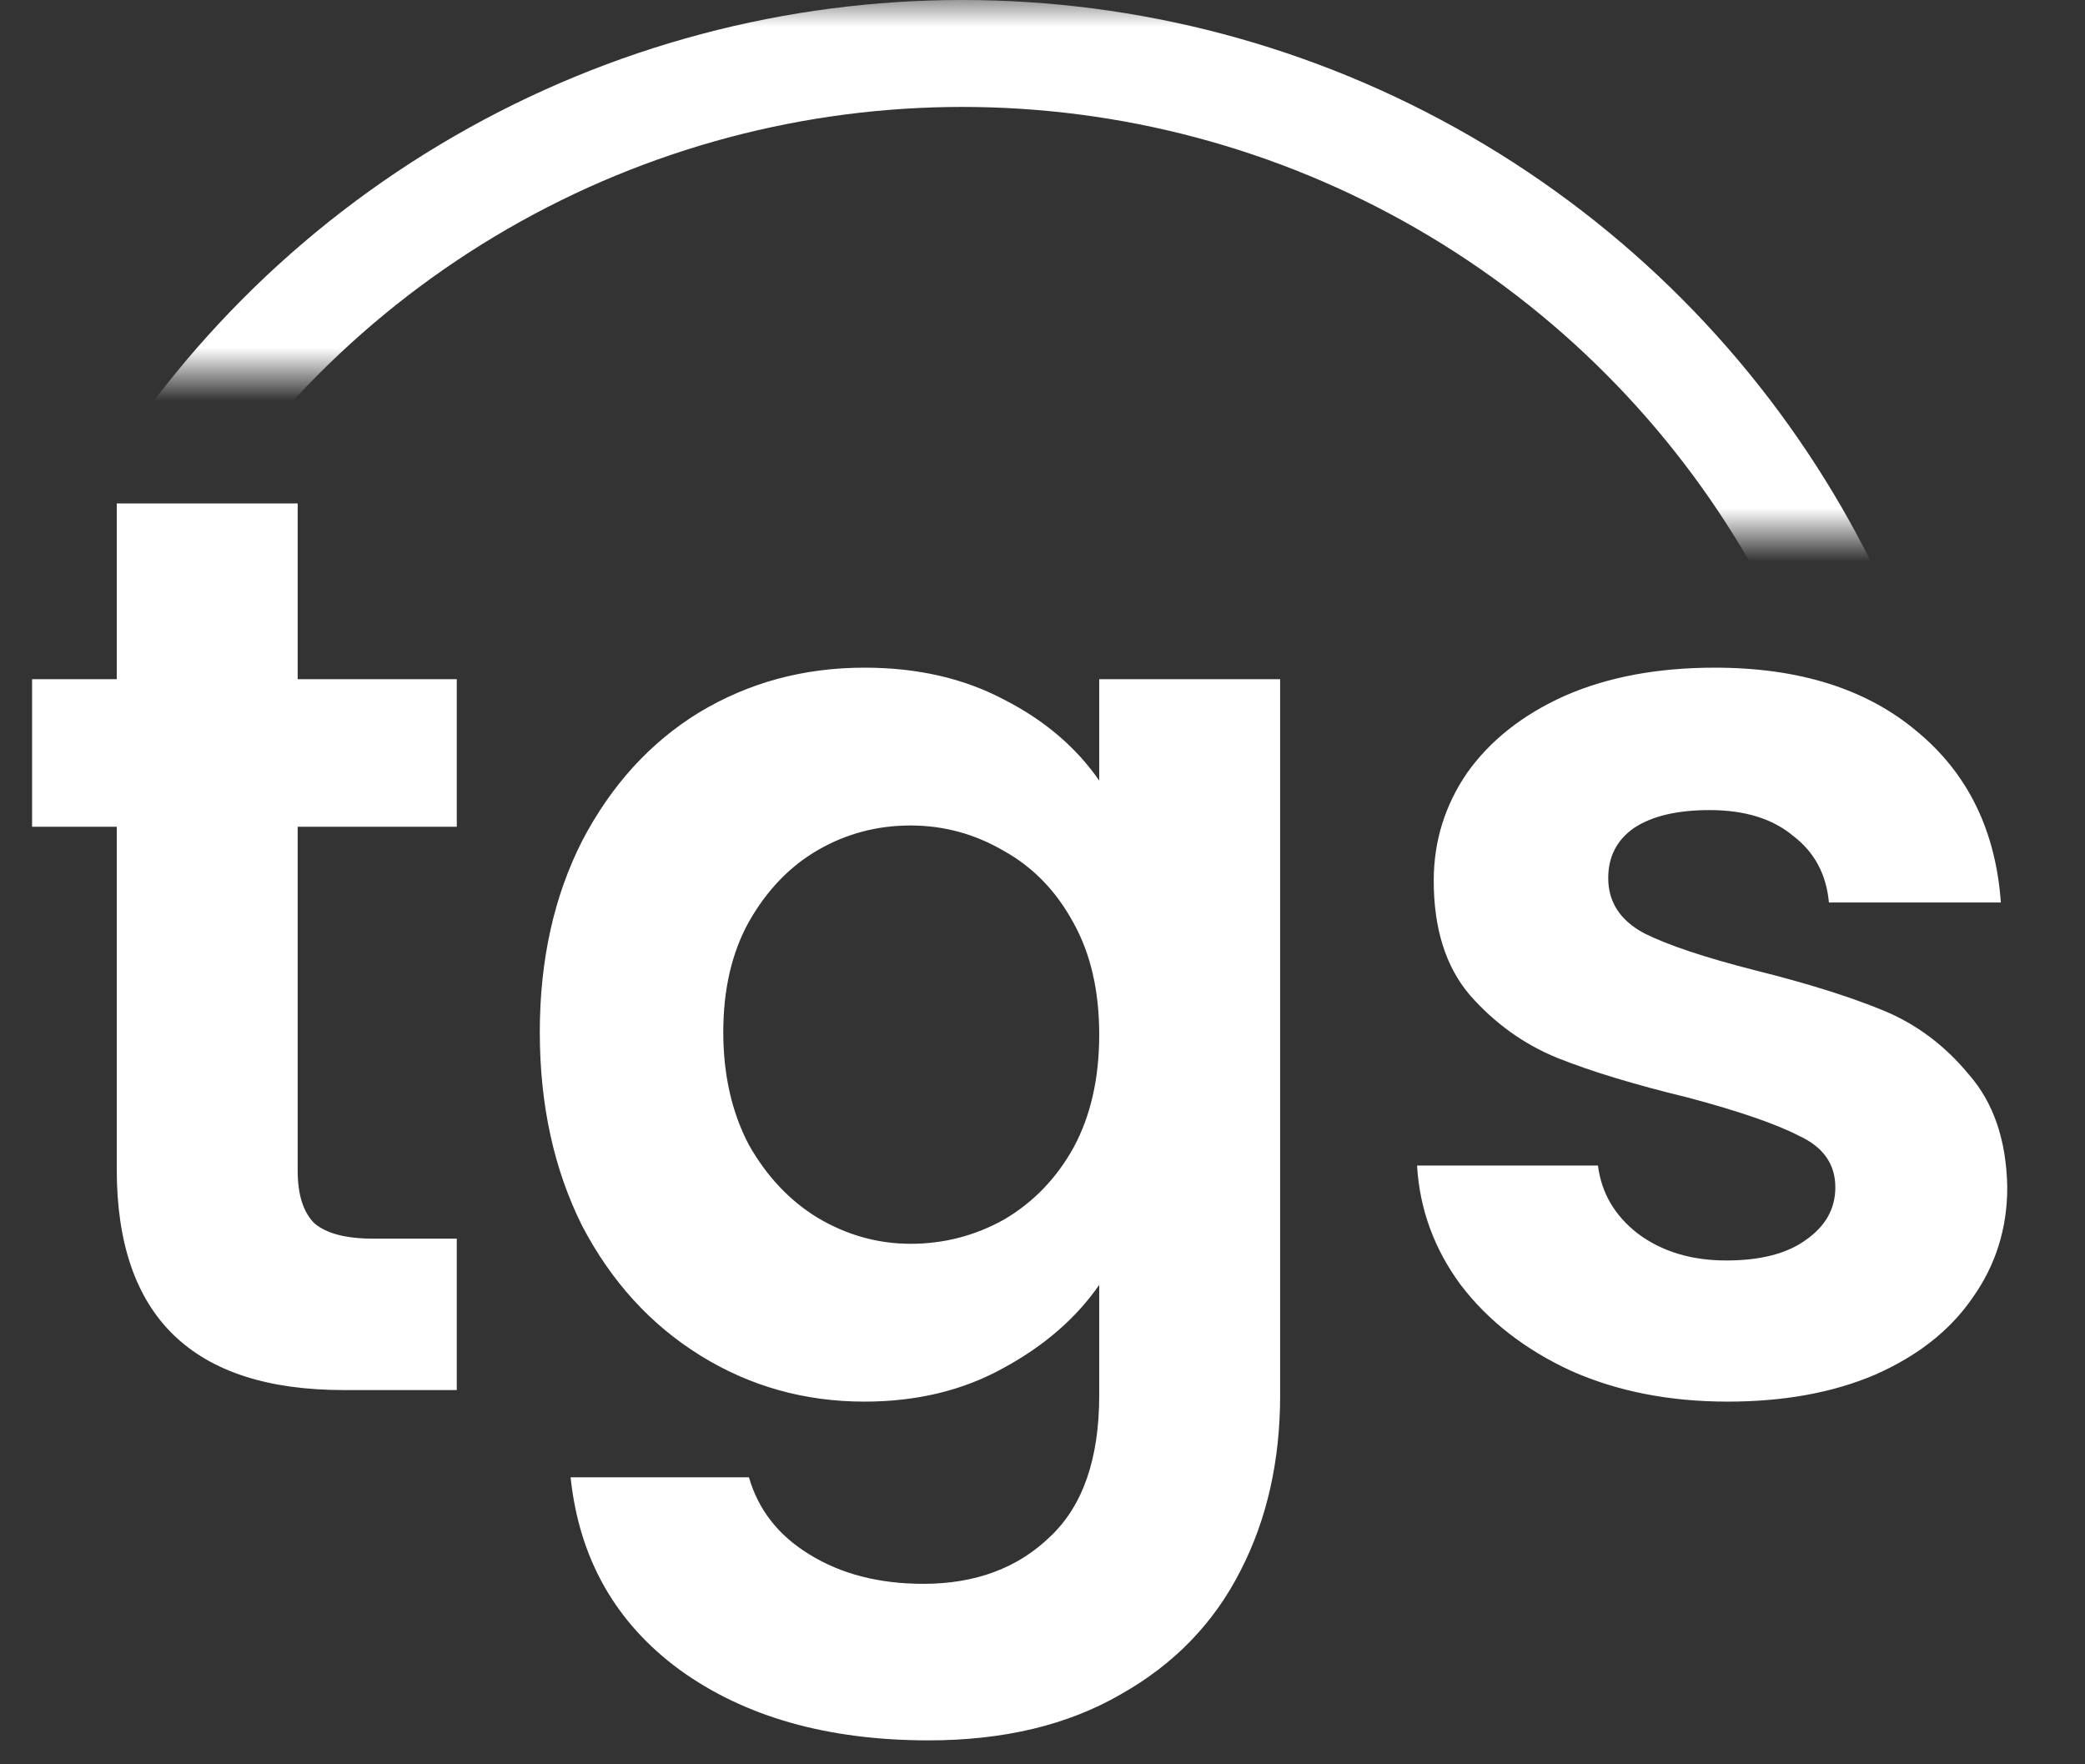 <svg xmlns="http://www.w3.org/2000/svg" width="39" height="33" viewBox="0 0 39 33" fill="none"><rect x="0" y="0" width="39" height="33" fill="#333333" stroke="none"/><path d="M5.568 15.464V21.896C5.568 22.344 5.672 22.672 5.88 22.88C6.104 23.072 6.472 23.168 6.984 23.168H8.544V26H6.432C3.6 26 2.184 24.624 2.184 21.872V15.464H0.6V12.704H2.184V9.416H5.568V12.704H8.544V15.464H5.568ZM16.169 12.488C17.161 12.488 18.033 12.688 18.785 13.088C19.537 13.472 20.129 13.976 20.561 14.6V12.704H23.945V26.096C23.945 27.328 23.697 28.424 23.201 29.384C22.705 30.36 21.961 31.128 20.969 31.688C19.977 32.264 18.777 32.552 17.369 32.552C15.481 32.552 13.929 32.112 12.713 31.232C11.513 30.352 10.833 29.152 10.673 27.632H14.009C14.185 28.24 14.561 28.72 15.137 29.072C15.729 29.44 16.441 29.624 17.273 29.624C18.249 29.624 19.041 29.328 19.649 28.736C20.257 28.16 20.561 27.28 20.561 26.096V24.032C20.129 24.656 19.529 25.176 18.761 25.592C18.009 26.008 17.145 26.216 16.169 26.216C15.049 26.216 14.025 25.928 13.097 25.352C12.169 24.776 11.433 23.968 10.889 22.928C10.361 21.872 10.097 20.664 10.097 19.304C10.097 17.96 10.361 16.768 10.889 15.728C11.433 14.688 12.161 13.888 13.073 13.328C14.001 12.768 15.033 12.488 16.169 12.488ZM20.561 19.352C20.561 18.536 20.401 17.84 20.081 17.264C19.761 16.672 19.329 16.224 18.785 15.92C18.241 15.6 17.657 15.44 17.033 15.44C16.409 15.44 15.833 15.592 15.305 15.896C14.777 16.2 14.345 16.648 14.009 17.24C13.689 17.816 13.529 18.504 13.529 19.304C13.529 20.104 13.689 20.808 14.009 21.416C14.345 22.008 14.777 22.464 15.305 22.784C15.849 23.104 16.425 23.264 17.033 23.264C17.657 23.264 18.241 23.112 18.785 22.808C19.329 22.488 19.761 22.04 20.081 21.464C20.401 20.872 20.561 20.168 20.561 19.352ZM32.314 26.216C31.226 26.216 30.25 26.024 29.386 25.64C28.522 25.24 27.834 24.704 27.322 24.032C26.826 23.36 26.554 22.616 26.506 21.8H29.89C29.954 22.312 30.202 22.736 30.634 23.072C31.082 23.408 31.634 23.576 32.29 23.576C32.93 23.576 33.426 23.448 33.778 23.192C34.146 22.936 34.33 22.608 34.33 22.208C34.33 21.776 34.106 21.456 33.658 21.248C33.226 21.024 32.53 20.784 31.57 20.528C30.578 20.288 29.762 20.04 29.122 19.784C28.498 19.528 27.954 19.136 27.49 18.608C27.042 18.08 26.818 17.368 26.818 16.472C26.818 15.736 27.026 15.064 27.442 14.456C27.874 13.848 28.482 13.368 29.266 13.016C30.066 12.664 31.002 12.488 32.074 12.488C33.658 12.488 34.922 12.888 35.866 13.688C36.81 14.472 37.33 15.536 37.426 16.88H34.21C34.162 16.352 33.938 15.936 33.538 15.632C33.154 15.312 32.634 15.152 31.978 15.152C31.37 15.152 30.898 15.264 30.562 15.488C30.242 15.712 30.082 16.024 30.082 16.424C30.082 16.872 30.306 17.216 30.754 17.456C31.202 17.68 31.898 17.912 32.842 18.152C33.802 18.392 34.594 18.64 35.218 18.896C35.842 19.152 36.378 19.552 36.826 20.096C37.29 20.624 37.53 21.328 37.546 22.208C37.546 22.976 37.33 23.664 36.898 24.272C36.482 24.88 35.874 25.36 35.074 25.712C34.29 26.048 33.37 26.216 32.314 26.216Z" fill="white"></path><mask id="mask0_4202_407" style="mask-type:alpha" maskUnits="userSpaceOnUse" x="1" y="0" width="35" height="10"><path d="M1 0H36V10H18V7H1V0Z" fill="#C4C4C4"></path></mask><g mask="url(#mask0_4202_407)"><circle cx="18" cy="19" r="18" stroke="white" stroke-width="2"></circle></g></svg>